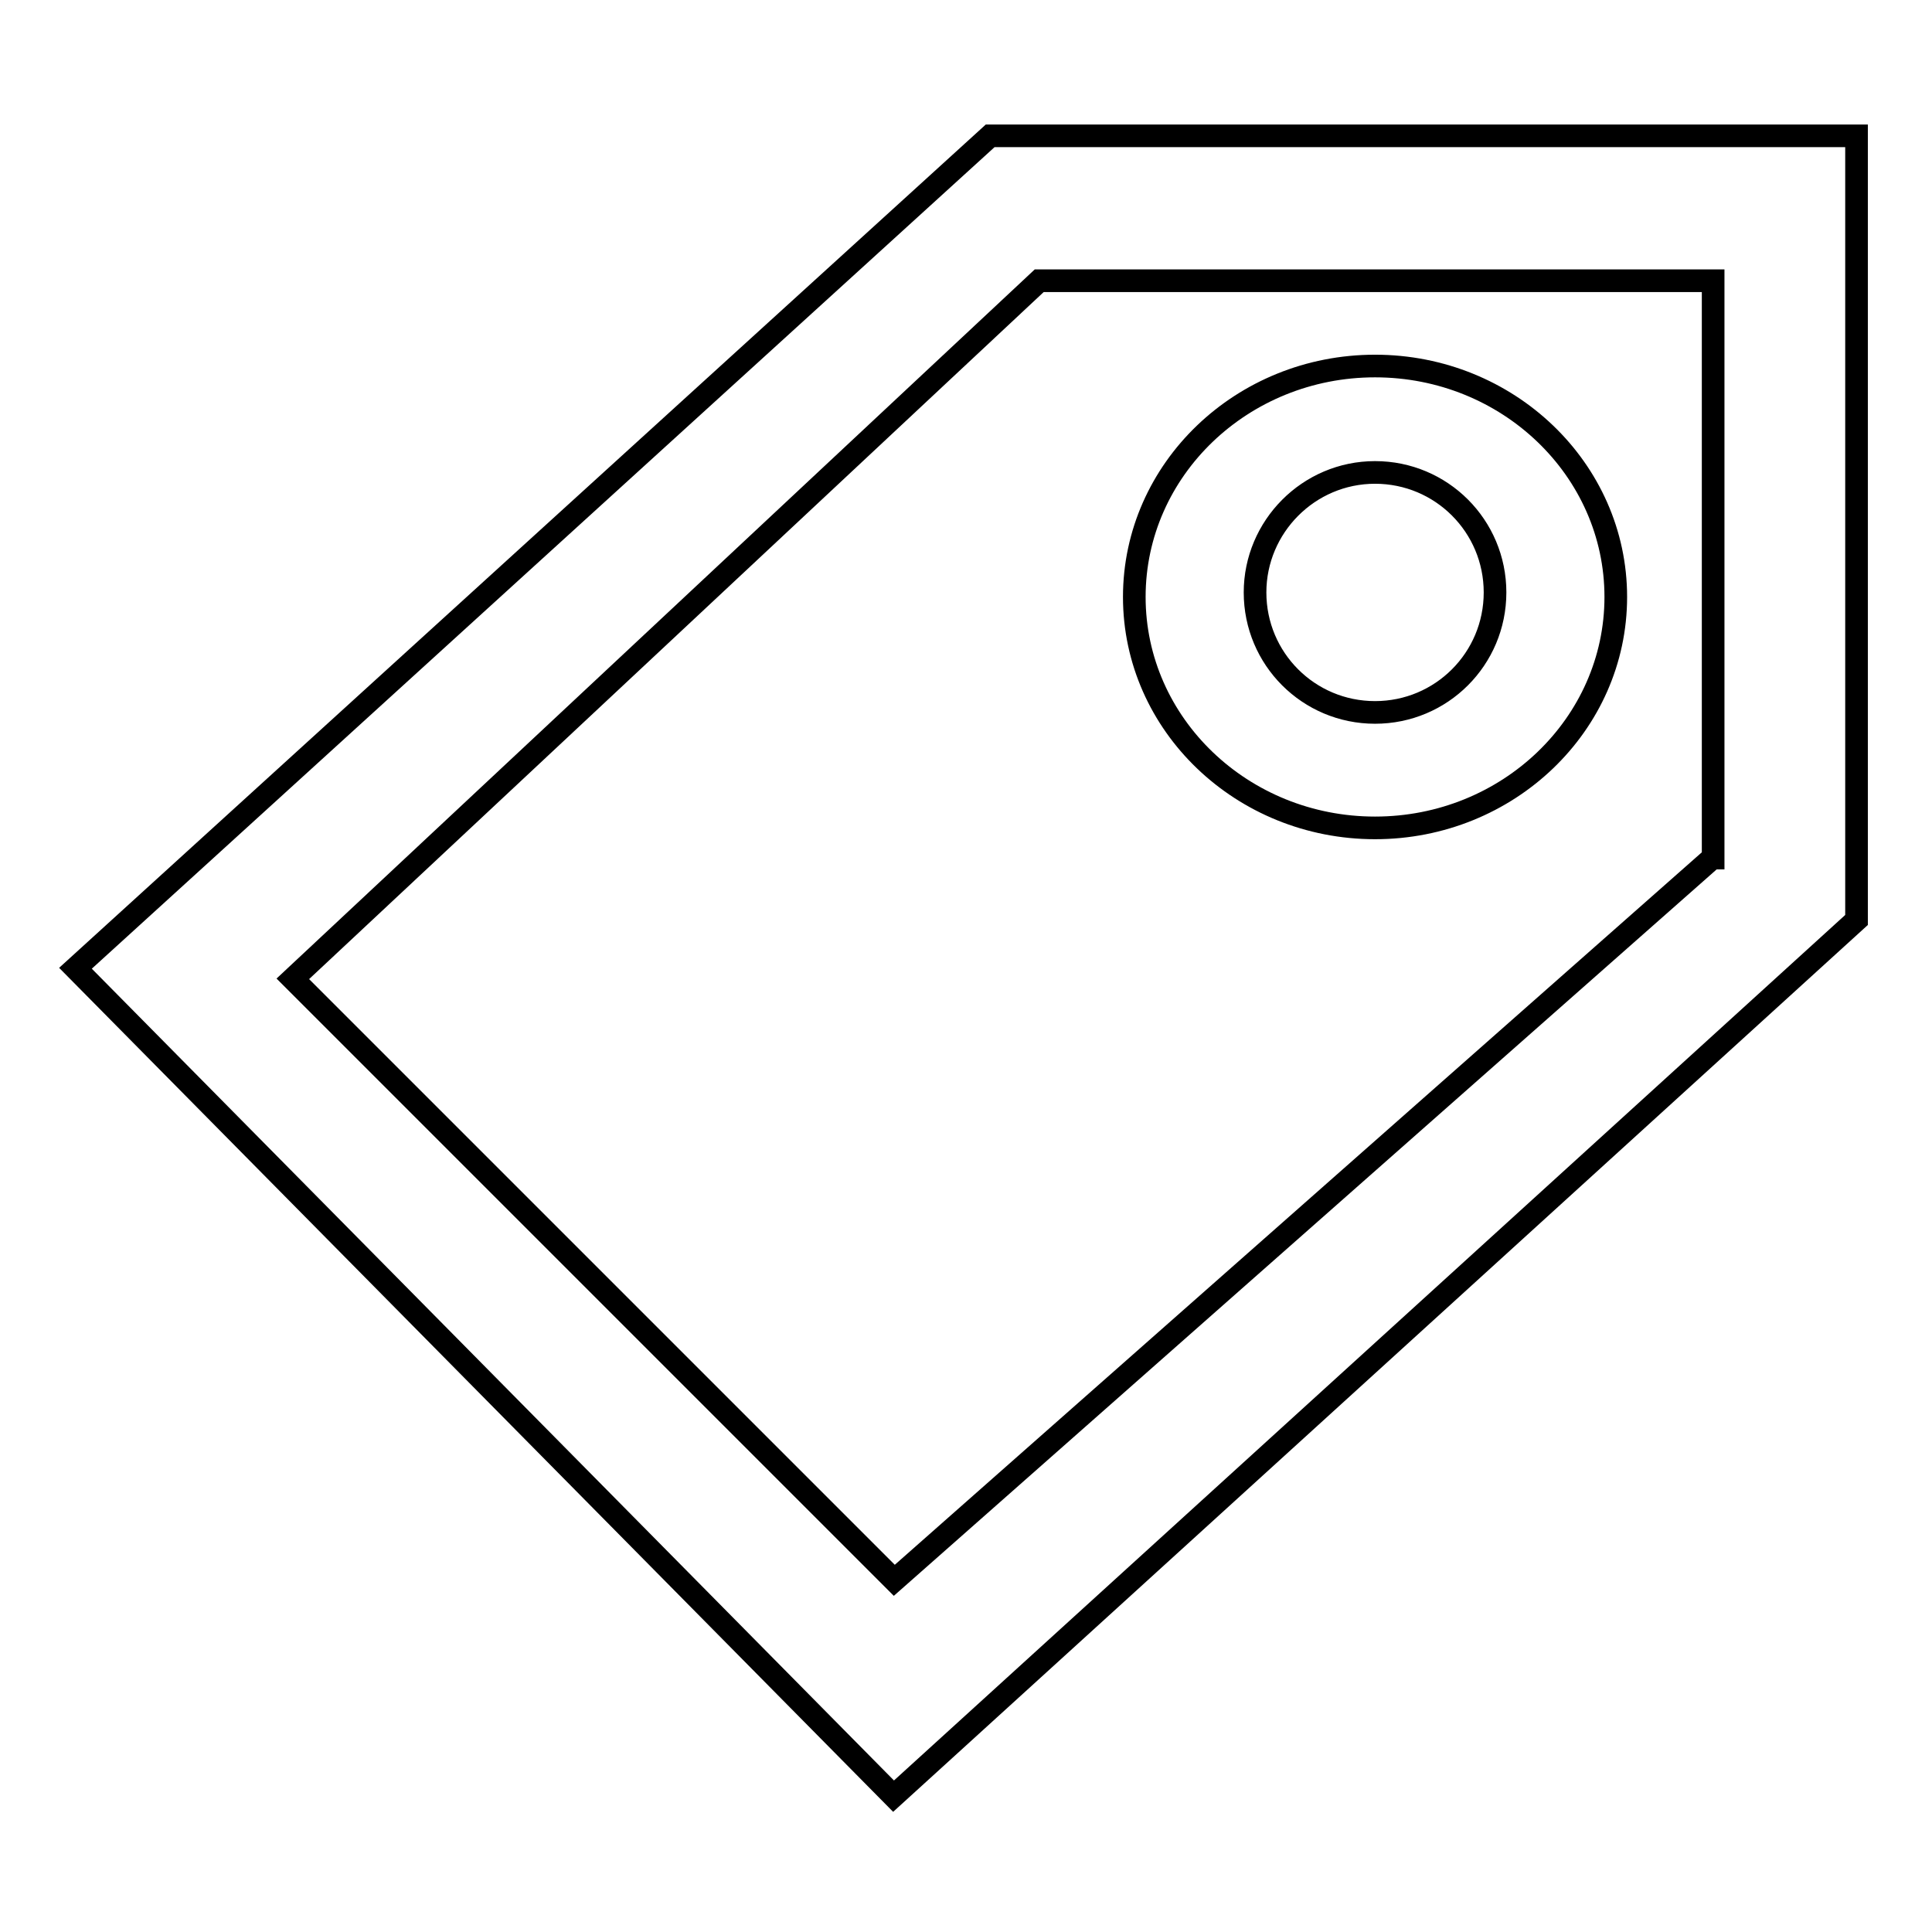 <?xml version="1.0" encoding="utf-8"?>
<!-- Svg Vector Icons : http://www.onlinewebfonts.com/icon -->
<!DOCTYPE svg PUBLIC "-//W3C//DTD SVG 1.1//EN" "http://www.w3.org/Graphics/SVG/1.1/DTD/svg11.dtd">
<svg version="1.1" xmlns="http://www.w3.org/2000/svg" xmlns:xlink="http://www.w3.org/1999/xlink" x="0px" y="0px" viewBox="0 0 256 256" enable-background="new 0 0 256 256" xml:space="preserve">
<g><g><path stroke-width="3" fill-opacity="0" stroke="#000000"  d="M131.2,18L10,128.3L118.4,238L246,121.9V18H131.2z M226.9,113.7l-108.4,95.7l-79.7-79.7l98.9-92.5h89.3V113.7z M182.2,109.7c17.6,0,31.9-13.7,31.9-30.6c0-16.9-14.3-30.6-31.9-30.6c-17.6,0-31.9,13.7-31.9,30.6C150.3,96,164.6,109.7,182.2,109.7z M182.2,62.6c8.8,0,15.9,7.1,15.9,15.9c0,8.8-7.1,15.9-15.9,15.9s-15.9-7.1-15.9-15.9C166.3,69.8,173.4,62.6,182.2,62.6z"/></g></g>
</svg>